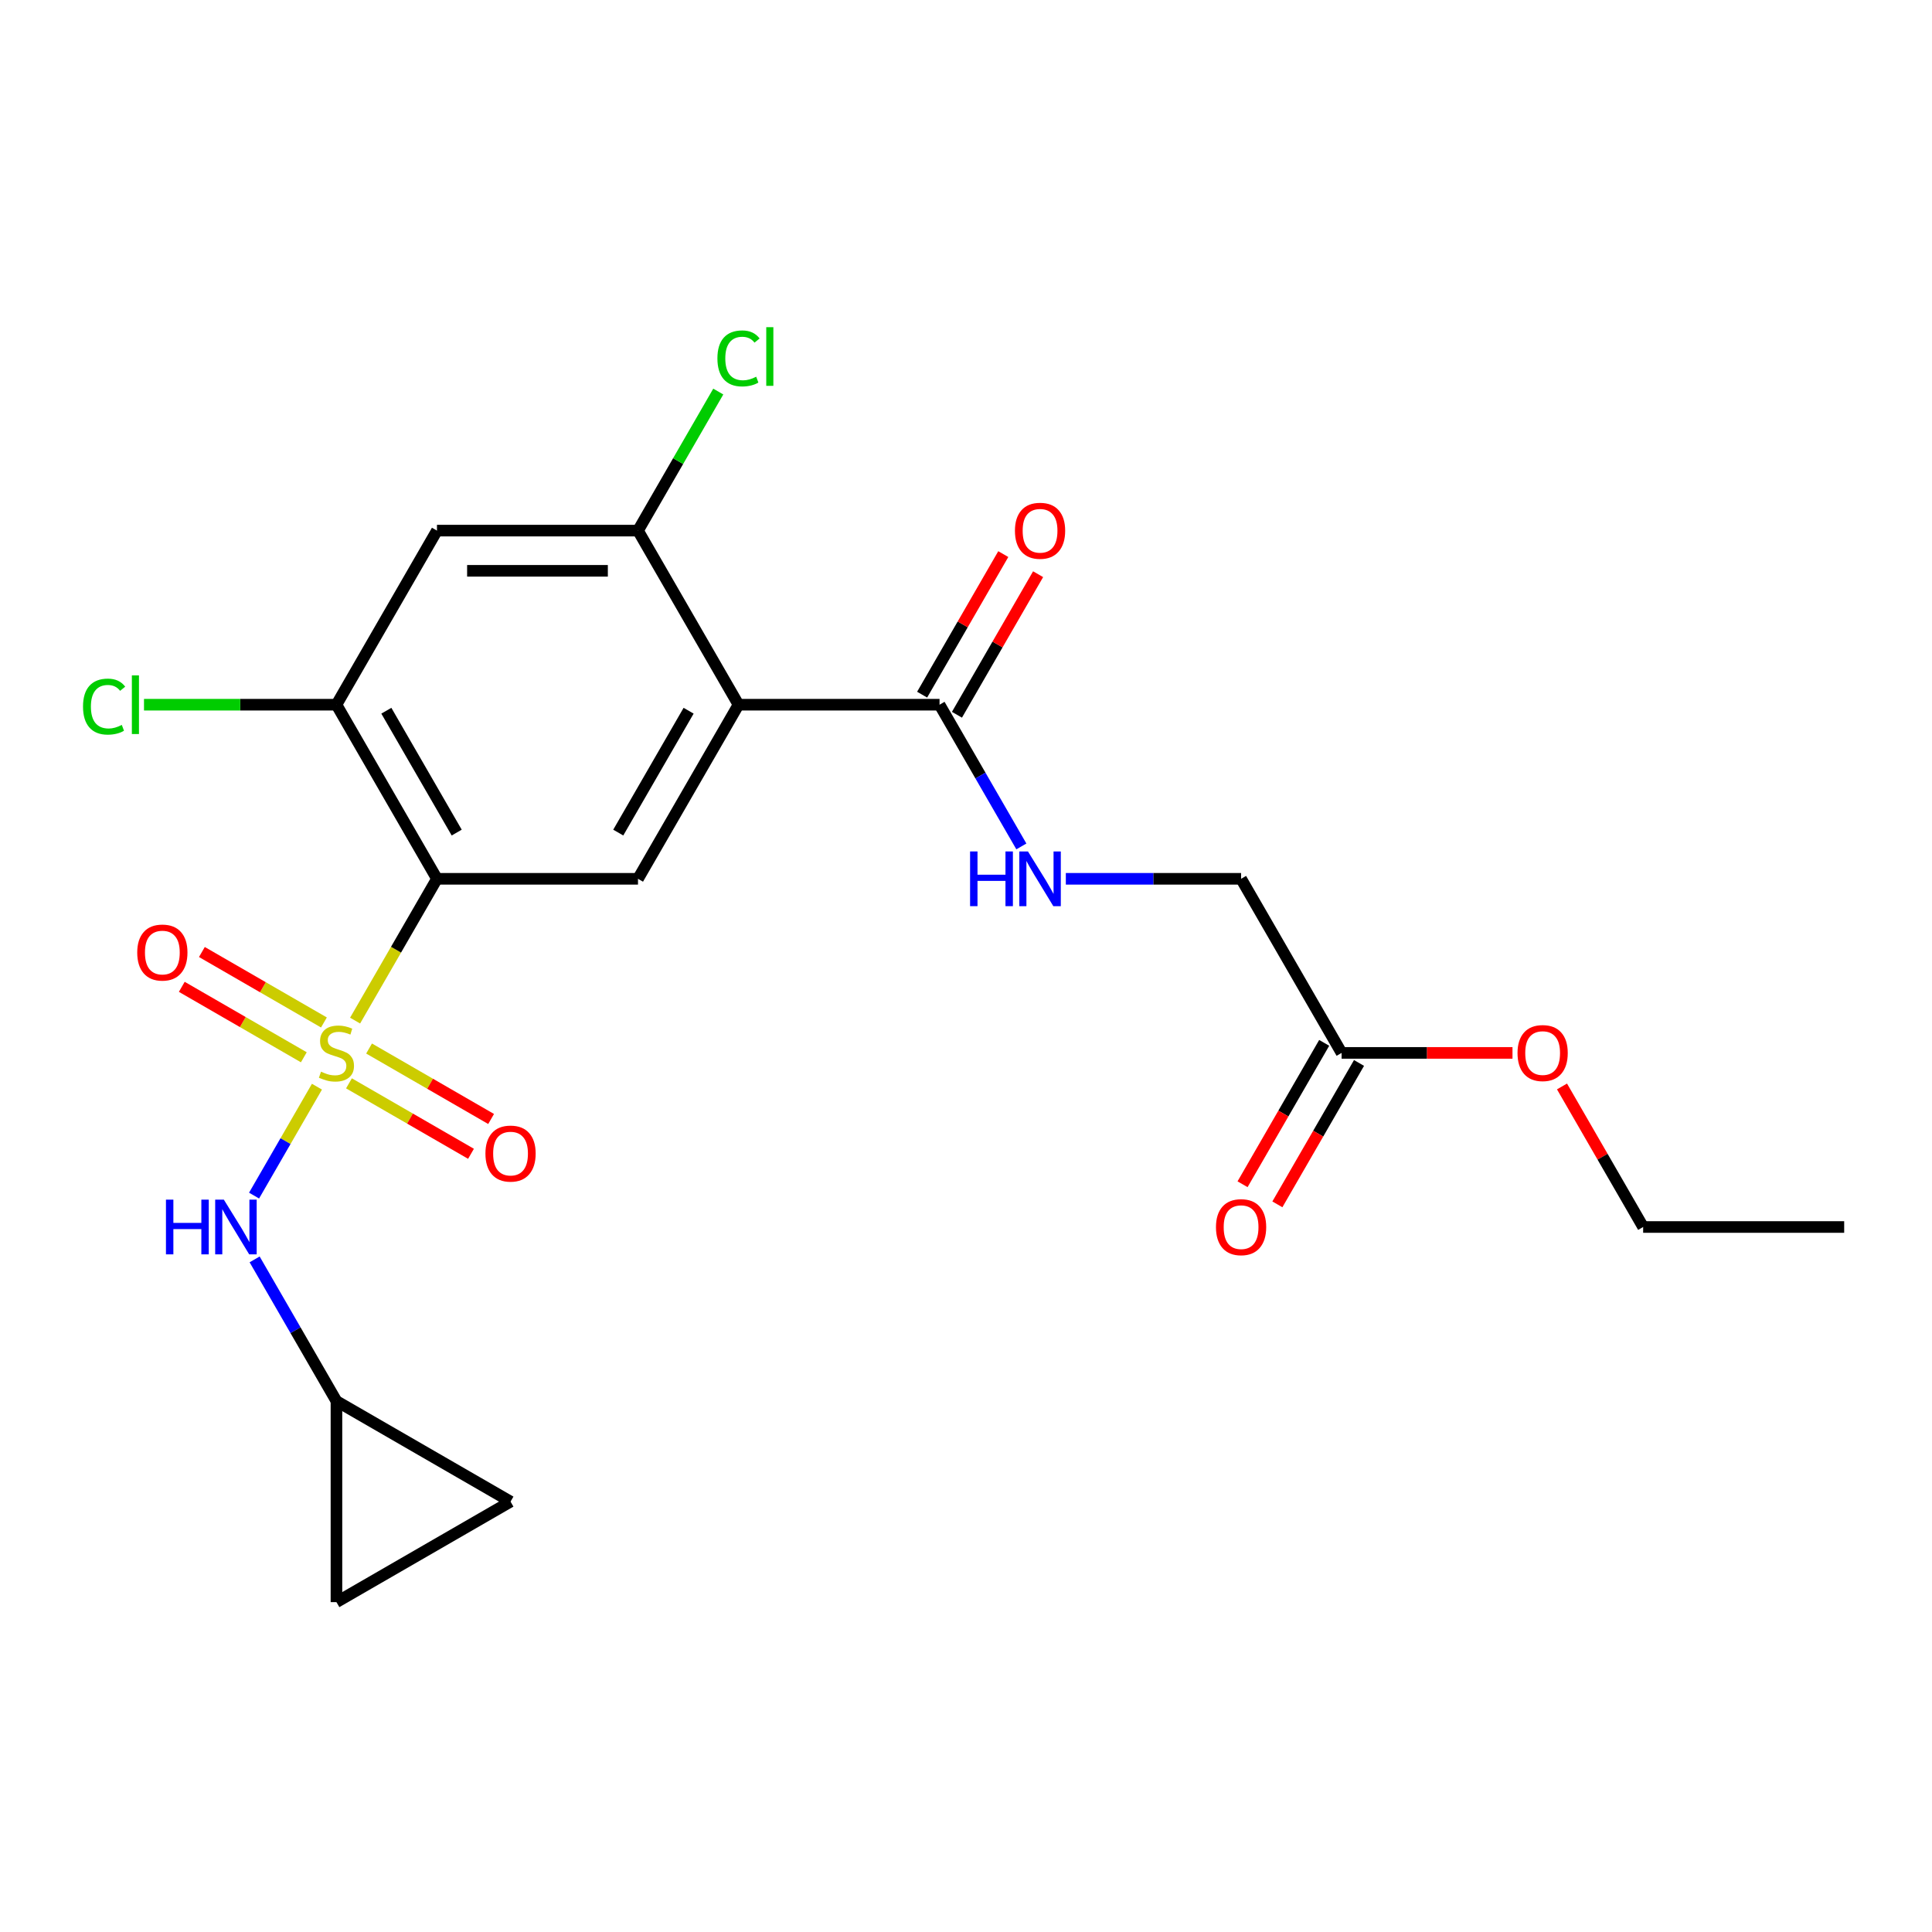 <?xml version='1.0' encoding='iso-8859-1'?>
<svg version='1.1' baseProfile='full'
              xmlns='http://www.w3.org/2000/svg'
                      xmlns:rdkit='http://www.rdkit.org/xml'
                      xmlns:xlink='http://www.w3.org/1999/xlink'
                  xml:space='preserve'
width='1000px' height='1000px' viewBox='0 0 1000 1000'>
<!-- END OF HEADER -->
<rect style='opacity:1.0;fill:#FFFFFF;stroke:none' width='1000' height='1000' x='0' y='0'> </rect>
<path class='bond-0' d='M 183.799,528.26 L 204.985,491.564' style='fill:none;fill-rule:evenodd;stroke:#CCCC00;stroke-width:6px;stroke-linecap:butt;stroke-linejoin:miter;stroke-opacity:1' />
<path class='bond-0' d='M 204.985,491.564 L 226.172,454.868' style='fill:none;fill-rule:evenodd;stroke:#000000;stroke-width:6px;stroke-linecap:butt;stroke-linejoin:miter;stroke-opacity:1' />
<path class='bond-3' d='M 164.052,562.463 L 147.778,590.65' style='fill:none;fill-rule:evenodd;stroke:#CCCC00;stroke-width:6px;stroke-linecap:butt;stroke-linejoin:miter;stroke-opacity:1' />
<path class='bond-3' d='M 147.778,590.65 L 131.504,618.837' style='fill:none;fill-rule:evenodd;stroke:#0000FF;stroke-width:6px;stroke-linecap:butt;stroke-linejoin:miter;stroke-opacity:1' />
<path class='bond-8' d='M 167.666,529.226 L 136.082,510.991' style='fill:none;fill-rule:evenodd;stroke:#CCCC00;stroke-width:6px;stroke-linecap:butt;stroke-linejoin:miter;stroke-opacity:1' />
<path class='bond-8' d='M 136.082,510.991 L 104.499,492.756' style='fill:none;fill-rule:evenodd;stroke:#FF0000;stroke-width:6px;stroke-linecap:butt;stroke-linejoin:miter;stroke-opacity:1' />
<path class='bond-8' d='M 157.261,547.248 L 125.677,529.013' style='fill:none;fill-rule:evenodd;stroke:#CCCC00;stroke-width:6px;stroke-linecap:butt;stroke-linejoin:miter;stroke-opacity:1' />
<path class='bond-8' d='M 125.677,529.013 L 94.093,510.779' style='fill:none;fill-rule:evenodd;stroke:#FF0000;stroke-width:6px;stroke-linecap:butt;stroke-linejoin:miter;stroke-opacity:1' />
<path class='bond-9' d='M 180.624,560.737 L 212.207,578.972' style='fill:none;fill-rule:evenodd;stroke:#CCCC00;stroke-width:6px;stroke-linecap:butt;stroke-linejoin:miter;stroke-opacity:1' />
<path class='bond-9' d='M 212.207,578.972 L 243.791,597.207' style='fill:none;fill-rule:evenodd;stroke:#FF0000;stroke-width:6px;stroke-linecap:butt;stroke-linejoin:miter;stroke-opacity:1' />
<path class='bond-9' d='M 191.029,542.714 L 222.613,560.949' style='fill:none;fill-rule:evenodd;stroke:#CCCC00;stroke-width:6px;stroke-linecap:butt;stroke-linejoin:miter;stroke-opacity:1' />
<path class='bond-9' d='M 222.613,560.949 L 254.196,579.184' style='fill:none;fill-rule:evenodd;stroke:#FF0000;stroke-width:6px;stroke-linecap:butt;stroke-linejoin:miter;stroke-opacity:1' />
<path class='bond-2' d='M 226.172,454.868 L 330.225,454.868' style='fill:none;fill-rule:evenodd;stroke:#000000;stroke-width:6px;stroke-linecap:butt;stroke-linejoin:miter;stroke-opacity:1' />
<path class='bond-4' d='M 226.172,454.868 L 174.145,364.755' style='fill:none;fill-rule:evenodd;stroke:#000000;stroke-width:6px;stroke-linecap:butt;stroke-linejoin:miter;stroke-opacity:1' />
<path class='bond-4' d='M 236.39,430.946 L 199.971,367.867' style='fill:none;fill-rule:evenodd;stroke:#000000;stroke-width:6px;stroke-linecap:butt;stroke-linejoin:miter;stroke-opacity:1' />
<path class='bond-1' d='M 382.252,364.755 L 330.225,454.868' style='fill:none;fill-rule:evenodd;stroke:#000000;stroke-width:6px;stroke-linecap:butt;stroke-linejoin:miter;stroke-opacity:1' />
<path class='bond-1' d='M 356.425,367.867 L 320.006,430.946' style='fill:none;fill-rule:evenodd;stroke:#000000;stroke-width:6px;stroke-linecap:butt;stroke-linejoin:miter;stroke-opacity:1' />
<path class='bond-6' d='M 382.252,364.755 L 486.305,364.755' style='fill:none;fill-rule:evenodd;stroke:#000000;stroke-width:6px;stroke-linecap:butt;stroke-linejoin:miter;stroke-opacity:1' />
<path class='bond-24' d='M 382.252,364.755 L 330.225,274.643' style='fill:none;fill-rule:evenodd;stroke:#000000;stroke-width:6px;stroke-linecap:butt;stroke-linejoin:miter;stroke-opacity:1' />
<path class='bond-10' d='M 131.795,651.855 L 152.97,688.531' style='fill:none;fill-rule:evenodd;stroke:#0000FF;stroke-width:6px;stroke-linecap:butt;stroke-linejoin:miter;stroke-opacity:1' />
<path class='bond-10' d='M 152.97,688.531 L 174.145,725.207' style='fill:none;fill-rule:evenodd;stroke:#000000;stroke-width:6px;stroke-linecap:butt;stroke-linejoin:miter;stroke-opacity:1' />
<path class='bond-7' d='M 174.145,364.755 L 226.172,274.643' style='fill:none;fill-rule:evenodd;stroke:#000000;stroke-width:6px;stroke-linecap:butt;stroke-linejoin:miter;stroke-opacity:1' />
<path class='bond-19' d='M 174.145,364.755 L 124.339,364.755' style='fill:none;fill-rule:evenodd;stroke:#000000;stroke-width:6px;stroke-linecap:butt;stroke-linejoin:miter;stroke-opacity:1' />
<path class='bond-19' d='M 124.339,364.755 L 74.533,364.755' style='fill:none;fill-rule:evenodd;stroke:#00CC00;stroke-width:6px;stroke-linecap:butt;stroke-linejoin:miter;stroke-opacity:1' />
<path class='bond-5' d='M 330.225,274.643 L 226.172,274.643' style='fill:none;fill-rule:evenodd;stroke:#000000;stroke-width:6px;stroke-linecap:butt;stroke-linejoin:miter;stroke-opacity:1' />
<path class='bond-5' d='M 314.617,295.453 L 241.78,295.453' style='fill:none;fill-rule:evenodd;stroke:#000000;stroke-width:6px;stroke-linecap:butt;stroke-linejoin:miter;stroke-opacity:1' />
<path class='bond-18' d='M 330.225,274.643 L 351.001,238.657' style='fill:none;fill-rule:evenodd;stroke:#000000;stroke-width:6px;stroke-linecap:butt;stroke-linejoin:miter;stroke-opacity:1' />
<path class='bond-18' d='M 351.001,238.657 L 371.778,202.671' style='fill:none;fill-rule:evenodd;stroke:#00CC00;stroke-width:6px;stroke-linecap:butt;stroke-linejoin:miter;stroke-opacity:1' />
<path class='bond-11' d='M 486.305,364.755 L 507.48,401.431' style='fill:none;fill-rule:evenodd;stroke:#000000;stroke-width:6px;stroke-linecap:butt;stroke-linejoin:miter;stroke-opacity:1' />
<path class='bond-11' d='M 507.48,401.431 L 528.655,438.107' style='fill:none;fill-rule:evenodd;stroke:#0000FF;stroke-width:6px;stroke-linecap:butt;stroke-linejoin:miter;stroke-opacity:1' />
<path class='bond-15' d='M 495.316,369.958 L 516.318,333.582' style='fill:none;fill-rule:evenodd;stroke:#000000;stroke-width:6px;stroke-linecap:butt;stroke-linejoin:miter;stroke-opacity:1' />
<path class='bond-15' d='M 516.318,333.582 L 537.32,297.207' style='fill:none;fill-rule:evenodd;stroke:#FF0000;stroke-width:6px;stroke-linecap:butt;stroke-linejoin:miter;stroke-opacity:1' />
<path class='bond-15' d='M 477.294,359.553 L 498.295,323.177' style='fill:none;fill-rule:evenodd;stroke:#000000;stroke-width:6px;stroke-linecap:butt;stroke-linejoin:miter;stroke-opacity:1' />
<path class='bond-15' d='M 498.295,323.177 L 519.297,286.801' style='fill:none;fill-rule:evenodd;stroke:#FF0000;stroke-width:6px;stroke-linecap:butt;stroke-linejoin:miter;stroke-opacity:1' />
<path class='bond-12' d='M 174.145,725.207 L 264.258,777.234' style='fill:none;fill-rule:evenodd;stroke:#000000;stroke-width:6px;stroke-linecap:butt;stroke-linejoin:miter;stroke-opacity:1' />
<path class='bond-13' d='M 174.145,725.207 L 174.145,829.26' style='fill:none;fill-rule:evenodd;stroke:#000000;stroke-width:6px;stroke-linecap:butt;stroke-linejoin:miter;stroke-opacity:1' />
<path class='bond-17' d='M 551.673,454.868 L 597.029,454.868' style='fill:none;fill-rule:evenodd;stroke:#0000FF;stroke-width:6px;stroke-linecap:butt;stroke-linejoin:miter;stroke-opacity:1' />
<path class='bond-17' d='M 597.029,454.868 L 642.385,454.868' style='fill:none;fill-rule:evenodd;stroke:#000000;stroke-width:6px;stroke-linecap:butt;stroke-linejoin:miter;stroke-opacity:1' />
<path class='bond-23' d='M 264.258,777.234 L 174.145,829.26' style='fill:none;fill-rule:evenodd;stroke:#000000;stroke-width:6px;stroke-linecap:butt;stroke-linejoin:miter;stroke-opacity:1' />
<path class='bond-14' d='M 694.412,544.981 L 642.385,454.868' style='fill:none;fill-rule:evenodd;stroke:#000000;stroke-width:6px;stroke-linecap:butt;stroke-linejoin:miter;stroke-opacity:1' />
<path class='bond-16' d='M 685.401,539.779 L 664.272,576.374' style='fill:none;fill-rule:evenodd;stroke:#000000;stroke-width:6px;stroke-linecap:butt;stroke-linejoin:miter;stroke-opacity:1' />
<path class='bond-16' d='M 664.272,576.374 L 643.143,612.97' style='fill:none;fill-rule:evenodd;stroke:#FF0000;stroke-width:6px;stroke-linecap:butt;stroke-linejoin:miter;stroke-opacity:1' />
<path class='bond-16' d='M 703.423,550.184 L 682.295,586.78' style='fill:none;fill-rule:evenodd;stroke:#000000;stroke-width:6px;stroke-linecap:butt;stroke-linejoin:miter;stroke-opacity:1' />
<path class='bond-16' d='M 682.295,586.78 L 661.166,623.375' style='fill:none;fill-rule:evenodd;stroke:#FF0000;stroke-width:6px;stroke-linecap:butt;stroke-linejoin:miter;stroke-opacity:1' />
<path class='bond-20' d='M 694.412,544.981 L 738.638,544.981' style='fill:none;fill-rule:evenodd;stroke:#000000;stroke-width:6px;stroke-linecap:butt;stroke-linejoin:miter;stroke-opacity:1' />
<path class='bond-20' d='M 738.638,544.981 L 782.864,544.981' style='fill:none;fill-rule:evenodd;stroke:#FF0000;stroke-width:6px;stroke-linecap:butt;stroke-linejoin:miter;stroke-opacity:1' />
<path class='bond-21' d='M 808.489,562.343 L 829.49,598.718' style='fill:none;fill-rule:evenodd;stroke:#FF0000;stroke-width:6px;stroke-linecap:butt;stroke-linejoin:miter;stroke-opacity:1' />
<path class='bond-21' d='M 829.49,598.718 L 850.492,635.094' style='fill:none;fill-rule:evenodd;stroke:#000000;stroke-width:6px;stroke-linecap:butt;stroke-linejoin:miter;stroke-opacity:1' />
<path class='bond-22' d='M 850.492,635.094 L 954.545,635.094' style='fill:none;fill-rule:evenodd;stroke:#000000;stroke-width:6px;stroke-linecap:butt;stroke-linejoin:miter;stroke-opacity:1' />
<path  class='atom-0' d='M 166.145 554.701
Q 166.465 554.821, 167.785 555.381
Q 169.105 555.941, 170.545 556.301
Q 172.025 556.621, 173.465 556.621
Q 176.145 556.621, 177.705 555.341
Q 179.265 554.021, 179.265 551.741
Q 179.265 550.181, 178.465 549.221
Q 177.705 548.261, 176.505 547.741
Q 175.305 547.221, 173.305 546.621
Q 170.785 545.861, 169.265 545.141
Q 167.785 544.421, 166.705 542.901
Q 165.665 541.381, 165.665 538.821
Q 165.665 535.261, 168.065 533.061
Q 170.505 530.861, 175.305 530.861
Q 178.585 530.861, 182.305 532.421
L 181.385 535.501
Q 177.985 534.101, 175.425 534.101
Q 172.665 534.101, 171.145 535.261
Q 169.625 536.381, 169.665 538.341
Q 169.665 539.861, 170.425 540.781
Q 171.225 541.701, 172.345 542.221
Q 173.505 542.741, 175.425 543.341
Q 177.985 544.141, 179.505 544.941
Q 181.025 545.741, 182.105 547.381
Q 183.225 548.981, 183.225 551.741
Q 183.225 555.661, 180.585 557.781
Q 177.985 559.861, 173.625 559.861
Q 171.105 559.861, 169.185 559.301
Q 167.305 558.781, 165.065 557.861
L 166.145 554.701
' fill='#CCCC00'/>
<path  class='atom-4' d='M 85.898 620.934
L 89.738 620.934
L 89.738 632.974
L 104.218 632.974
L 104.218 620.934
L 108.058 620.934
L 108.058 649.254
L 104.218 649.254
L 104.218 636.174
L 89.738 636.174
L 89.738 649.254
L 85.898 649.254
L 85.898 620.934
' fill='#0000FF'/>
<path  class='atom-4' d='M 115.858 620.934
L 125.138 635.934
Q 126.058 637.414, 127.538 640.094
Q 129.018 642.774, 129.098 642.934
L 129.098 620.934
L 132.858 620.934
L 132.858 649.254
L 128.978 649.254
L 119.018 632.854
Q 117.858 630.934, 116.618 628.734
Q 115.418 626.534, 115.058 625.854
L 115.058 649.254
L 111.378 649.254
L 111.378 620.934
L 115.858 620.934
' fill='#0000FF'/>
<path  class='atom-9' d='M 71.032 493.035
Q 71.032 486.235, 74.392 482.435
Q 77.752 478.635, 84.032 478.635
Q 90.312 478.635, 93.672 482.435
Q 97.032 486.235, 97.032 493.035
Q 97.032 499.915, 93.632 503.835
Q 90.232 507.715, 84.032 507.715
Q 77.792 507.715, 74.392 503.835
Q 71.032 499.955, 71.032 493.035
M 84.032 504.515
Q 88.352 504.515, 90.672 501.635
Q 93.032 498.715, 93.032 493.035
Q 93.032 487.475, 90.672 484.675
Q 88.352 481.835, 84.032 481.835
Q 79.712 481.835, 77.352 484.635
Q 75.032 487.435, 75.032 493.035
Q 75.032 498.755, 77.352 501.635
Q 79.712 504.515, 84.032 504.515
' fill='#FF0000'/>
<path  class='atom-10' d='M 251.258 597.088
Q 251.258 590.288, 254.618 586.488
Q 257.978 582.688, 264.258 582.688
Q 270.538 582.688, 273.898 586.488
Q 277.258 590.288, 277.258 597.088
Q 277.258 603.968, 273.858 607.888
Q 270.458 611.768, 264.258 611.768
Q 258.018 611.768, 254.618 607.888
Q 251.258 604.008, 251.258 597.088
M 264.258 608.568
Q 268.578 608.568, 270.898 605.688
Q 273.258 602.768, 273.258 597.088
Q 273.258 591.528, 270.898 588.728
Q 268.578 585.888, 264.258 585.888
Q 259.938 585.888, 257.578 588.688
Q 255.258 591.488, 255.258 597.088
Q 255.258 602.808, 257.578 605.688
Q 259.938 608.568, 264.258 608.568
' fill='#FF0000'/>
<path  class='atom-12' d='M 502.112 440.708
L 505.952 440.708
L 505.952 452.748
L 520.432 452.748
L 520.432 440.708
L 524.272 440.708
L 524.272 469.028
L 520.432 469.028
L 520.432 455.948
L 505.952 455.948
L 505.952 469.028
L 502.112 469.028
L 502.112 440.708
' fill='#0000FF'/>
<path  class='atom-12' d='M 532.072 440.708
L 541.352 455.708
Q 542.272 457.188, 543.752 459.868
Q 545.232 462.548, 545.312 462.708
L 545.312 440.708
L 549.072 440.708
L 549.072 469.028
L 545.192 469.028
L 535.232 452.628
Q 534.072 450.708, 532.832 448.508
Q 531.632 446.308, 531.272 445.628
L 531.272 469.028
L 527.592 469.028
L 527.592 440.708
L 532.072 440.708
' fill='#0000FF'/>
<path  class='atom-16' d='M 525.332 274.723
Q 525.332 267.923, 528.692 264.123
Q 532.052 260.323, 538.332 260.323
Q 544.612 260.323, 547.972 264.123
Q 551.332 267.923, 551.332 274.723
Q 551.332 281.603, 547.932 285.523
Q 544.532 289.403, 538.332 289.403
Q 532.092 289.403, 528.692 285.523
Q 525.332 281.643, 525.332 274.723
M 538.332 286.203
Q 542.652 286.203, 544.972 283.323
Q 547.332 280.403, 547.332 274.723
Q 547.332 269.163, 544.972 266.363
Q 542.652 263.523, 538.332 263.523
Q 534.012 263.523, 531.652 266.323
Q 529.332 269.123, 529.332 274.723
Q 529.332 280.443, 531.652 283.323
Q 534.012 286.203, 538.332 286.203
' fill='#FF0000'/>
<path  class='atom-17' d='M 629.385 635.174
Q 629.385 628.374, 632.745 624.574
Q 636.105 620.774, 642.385 620.774
Q 648.665 620.774, 652.025 624.574
Q 655.385 628.374, 655.385 635.174
Q 655.385 642.054, 651.985 645.974
Q 648.585 649.854, 642.385 649.854
Q 636.145 649.854, 632.745 645.974
Q 629.385 642.094, 629.385 635.174
M 642.385 646.654
Q 646.705 646.654, 649.025 643.774
Q 651.385 640.854, 651.385 635.174
Q 651.385 629.614, 649.025 626.814
Q 646.705 623.974, 642.385 623.974
Q 638.065 623.974, 635.705 626.774
Q 633.385 629.574, 633.385 635.174
Q 633.385 640.894, 635.705 643.774
Q 638.065 646.654, 642.385 646.654
' fill='#FF0000'/>
<path  class='atom-19' d='M 371.332 185.51
Q 371.332 178.47, 374.612 174.79
Q 377.932 171.07, 384.212 171.07
Q 390.052 171.07, 393.172 175.19
L 390.532 177.35
Q 388.252 174.35, 384.212 174.35
Q 379.932 174.35, 377.652 177.23
Q 375.412 180.07, 375.412 185.51
Q 375.412 191.11, 377.732 193.99
Q 380.092 196.87, 384.652 196.87
Q 387.772 196.87, 391.412 194.99
L 392.532 197.99
Q 391.052 198.95, 388.812 199.51
Q 386.572 200.07, 384.092 200.07
Q 377.932 200.07, 374.612 196.31
Q 371.332 192.55, 371.332 185.51
' fill='#00CC00'/>
<path  class='atom-19' d='M 396.612 169.35
L 400.292 169.35
L 400.292 199.71
L 396.612 199.71
L 396.612 169.35
' fill='#00CC00'/>
<path  class='atom-20' d='M 42.971 365.735
Q 42.971 358.695, 46.251 355.015
Q 49.571 351.295, 55.851 351.295
Q 61.691 351.295, 64.811 355.415
L 62.171 357.575
Q 59.891 354.575, 55.851 354.575
Q 51.571 354.575, 49.291 357.455
Q 47.051 360.295, 47.051 365.735
Q 47.051 371.335, 49.371 374.215
Q 51.731 377.095, 56.291 377.095
Q 59.411 377.095, 63.051 375.215
L 64.171 378.215
Q 62.691 379.175, 60.451 379.735
Q 58.211 380.295, 55.731 380.295
Q 49.571 380.295, 46.251 376.535
Q 42.971 372.775, 42.971 365.735
' fill='#00CC00'/>
<path  class='atom-20' d='M 68.251 349.575
L 71.931 349.575
L 71.931 379.935
L 68.251 379.935
L 68.251 349.575
' fill='#00CC00'/>
<path  class='atom-21' d='M 785.465 545.061
Q 785.465 538.261, 788.825 534.461
Q 792.185 530.661, 798.465 530.661
Q 804.745 530.661, 808.105 534.461
Q 811.465 538.261, 811.465 545.061
Q 811.465 551.941, 808.065 555.861
Q 804.665 559.741, 798.465 559.741
Q 792.225 559.741, 788.825 555.861
Q 785.465 551.981, 785.465 545.061
M 798.465 556.541
Q 802.785 556.541, 805.105 553.661
Q 807.465 550.741, 807.465 545.061
Q 807.465 539.501, 805.105 536.701
Q 802.785 533.861, 798.465 533.861
Q 794.145 533.861, 791.785 536.661
Q 789.465 539.461, 789.465 545.061
Q 789.465 550.781, 791.785 553.661
Q 794.145 556.541, 798.465 556.541
' fill='#FF0000'/>
</svg>
